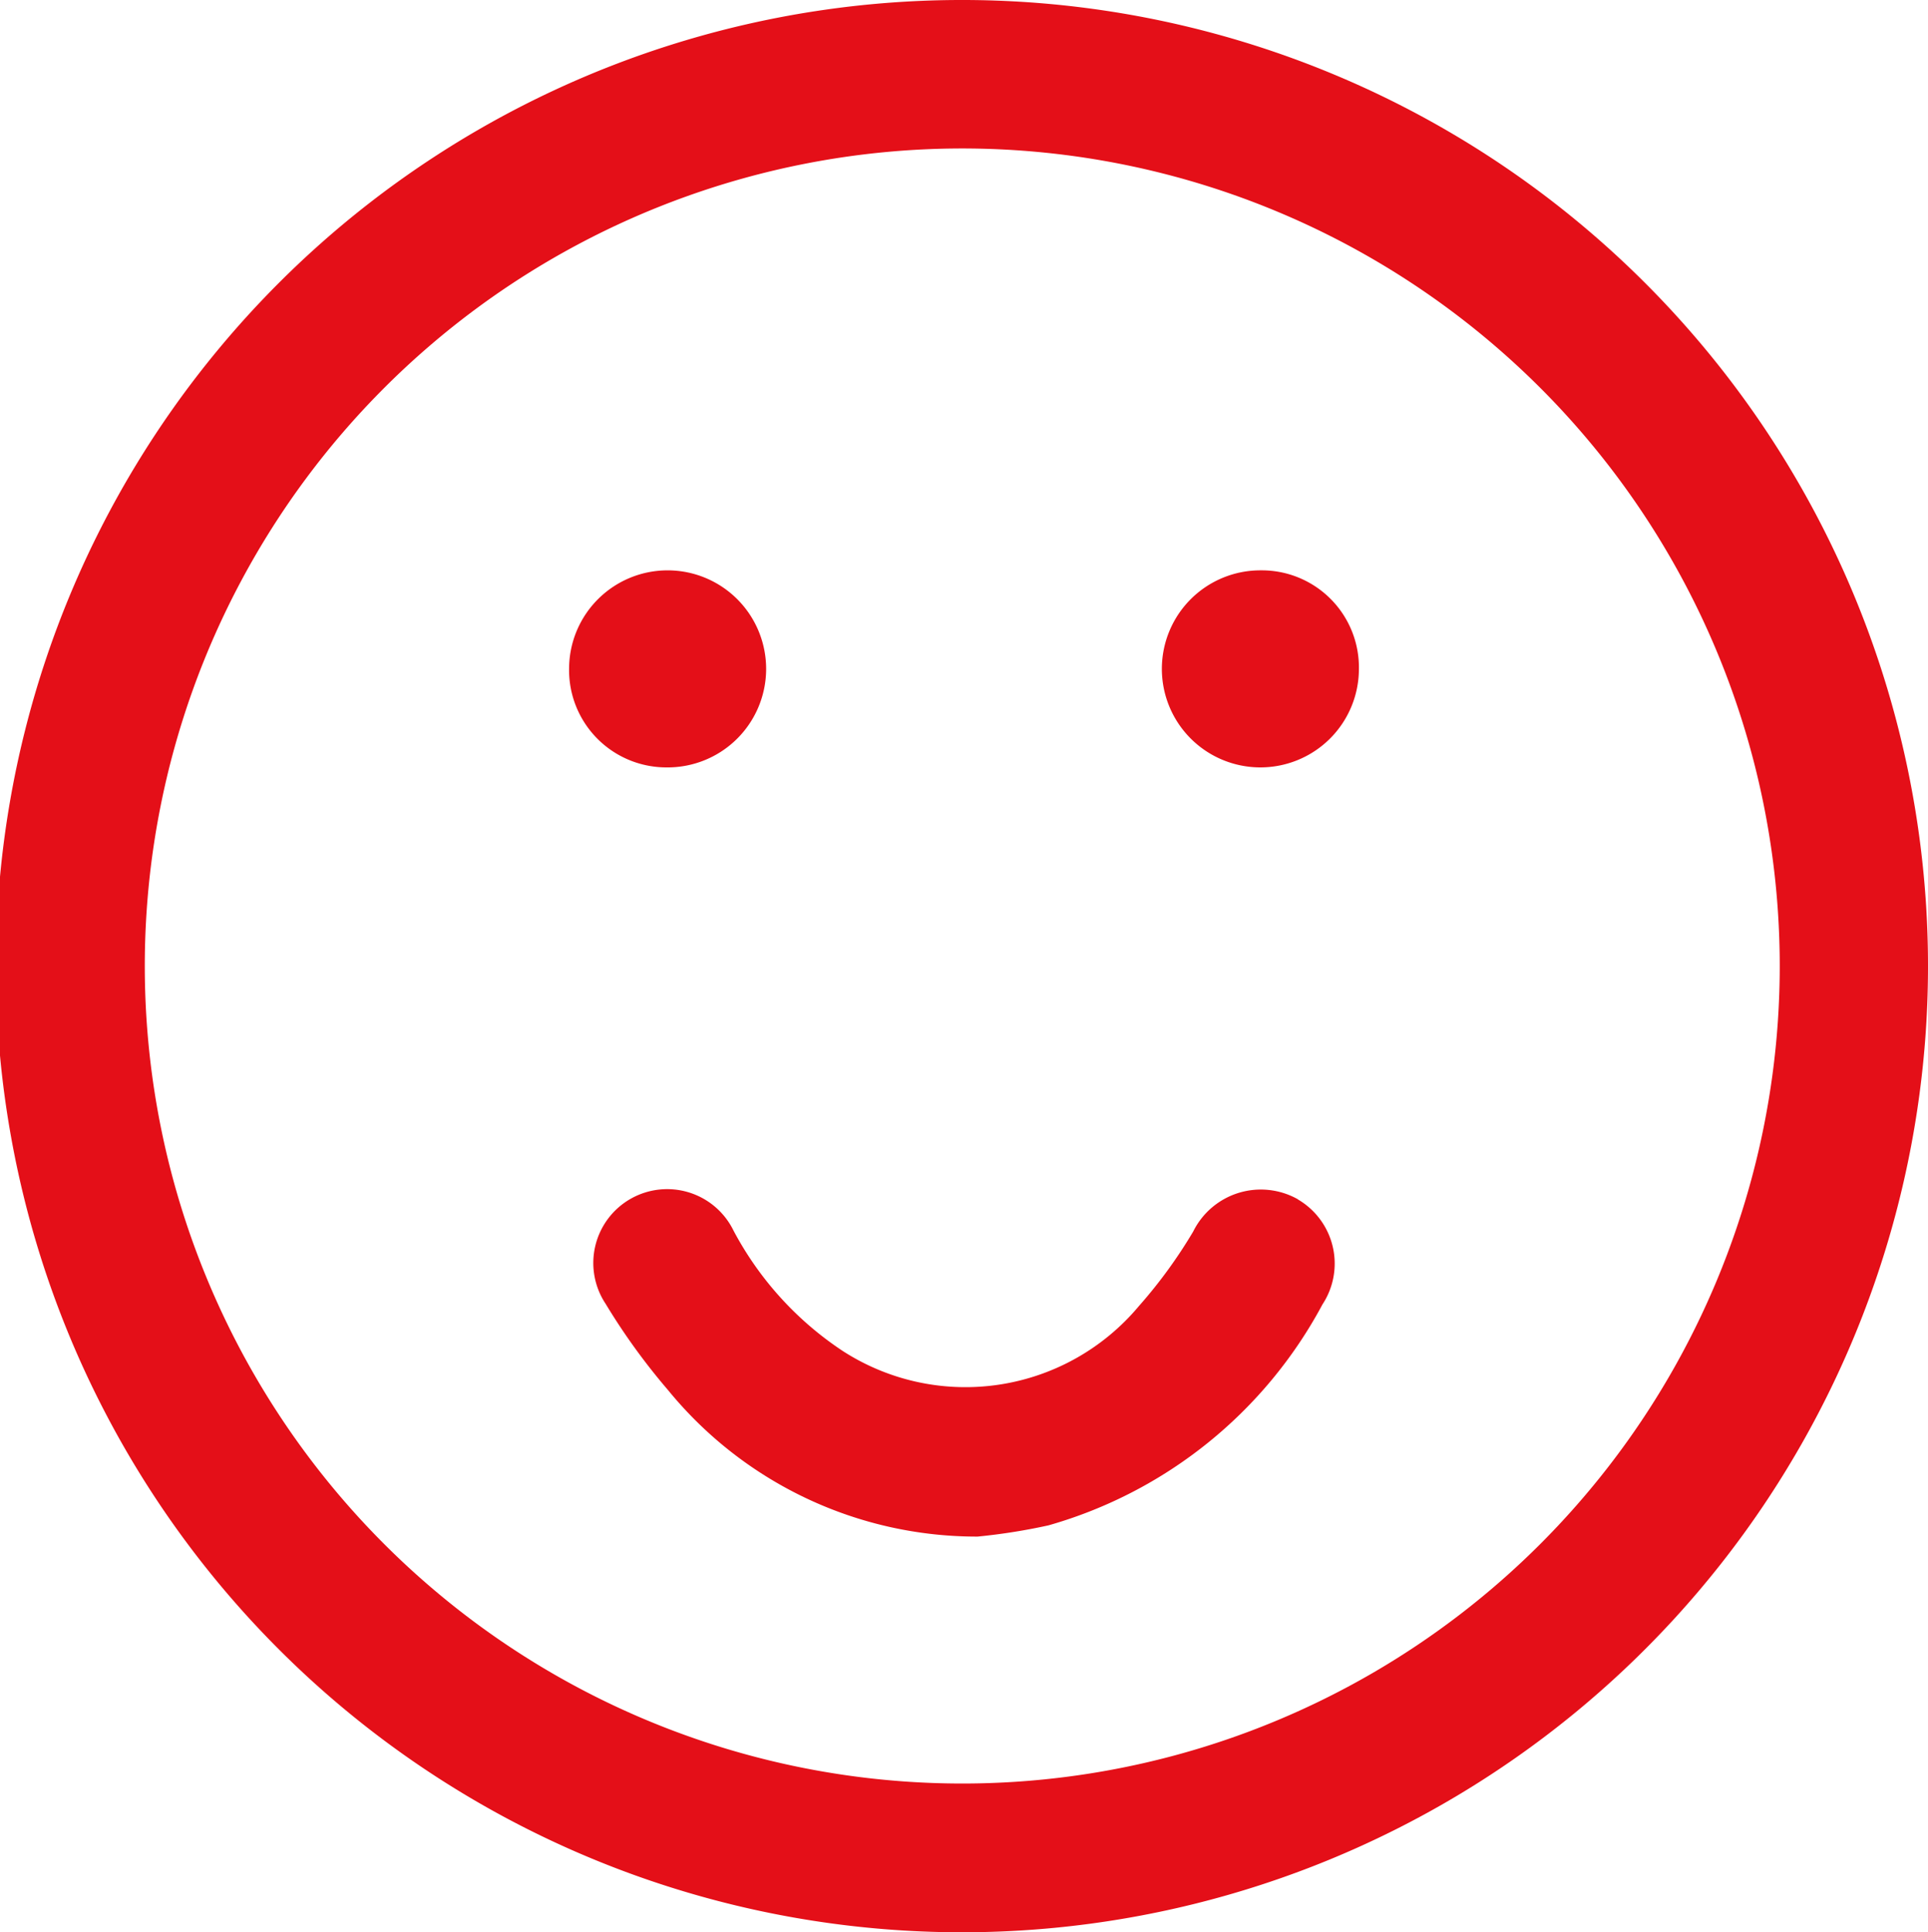 <svg xmlns="http://www.w3.org/2000/svg" xmlns:xlink="http://www.w3.org/1999/xlink" id="Groupe_117" data-name="Groupe 117" width="40" height="40.086" viewBox="0 0 40 40.086"><defs><clipPath id="clip-path"><rect id="Rectangle_96" data-name="Rectangle 96" width="40" height="40.086" fill="#e40f18"></rect></clipPath></defs><g id="Groupe_116" data-name="Groupe 116" clip-path="url(#clip-path)"><path id="Trac&#xE9;_159" data-name="Trac&#xE9; 159" d="M20.025,0A20.043,20.043,0,1,0,40,20.1,20.041,20.041,0,0,0,20.025,0m-.041,37a16.96,16.96,0,1,1,16.94-16.92A16.963,16.963,0,0,1,19.984,37" transform="translate(0 0)" fill="#e40f18"></path><path id="Trac&#xE9;_160" data-name="Trac&#xE9; 160" d="M110.477,192.263a1.565,1.565,0,0,0-2.171.67,10.155,10.155,0,0,1-1.129,1.549,4.691,4.691,0,0,1-6.138.931,6.828,6.828,0,0,1-2.27-2.5,1.532,1.532,0,1,0-2.654,1.518,13.325,13.325,0,0,0,1.294,1.789,8.269,8.269,0,0,0,6.424,3.041,12.479,12.479,0,0,0,1.471-.233,9.347,9.347,0,0,0,5.684-4.583,1.542,1.542,0,0,0-.509-2.178" transform="translate(-83.551 -167.384)" fill="#e40f18"></path><path id="Trac&#xE9;_161" data-name="Trac&#xE9; 161" d="M93.945,96.213a2.044,2.044,0,1,0-2.017-2.066,2.019,2.019,0,0,0,2.017,2.066" transform="translate(-80.121 -80.293)" fill="#e40f18"></path><path id="Trac&#xE9;_162" data-name="Trac&#xE9; 162" d="M189.813,92.126a2.044,2.044,0,1,0,2.026,2.057,2.015,2.015,0,0,0-2.026-2.057" transform="translate(-163.646 -80.294)" fill="#e40f18"></path></g></svg>
